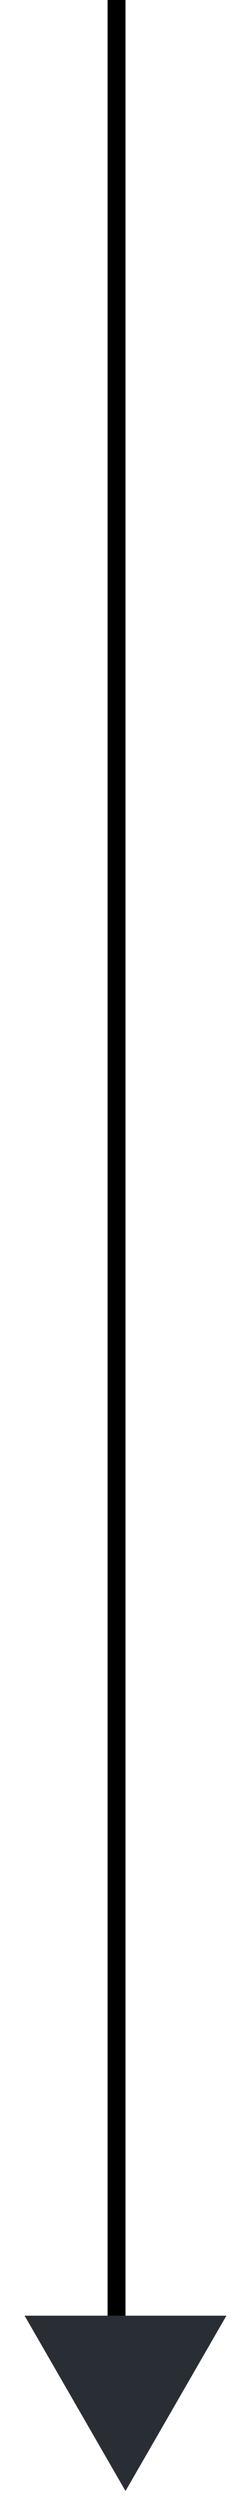<svg width="14" height="139" viewBox="0 0 14 139" fill="none" xmlns="http://www.w3.org/2000/svg">
<line x1="6.5" y1="-2.18557e-08" x2="6.5" y2="130" stroke="black"/>
<path d="M7 138.5L1.371 128.75L12.629 128.75L7 138.5Z" fill="#292D34"/>
</svg>
